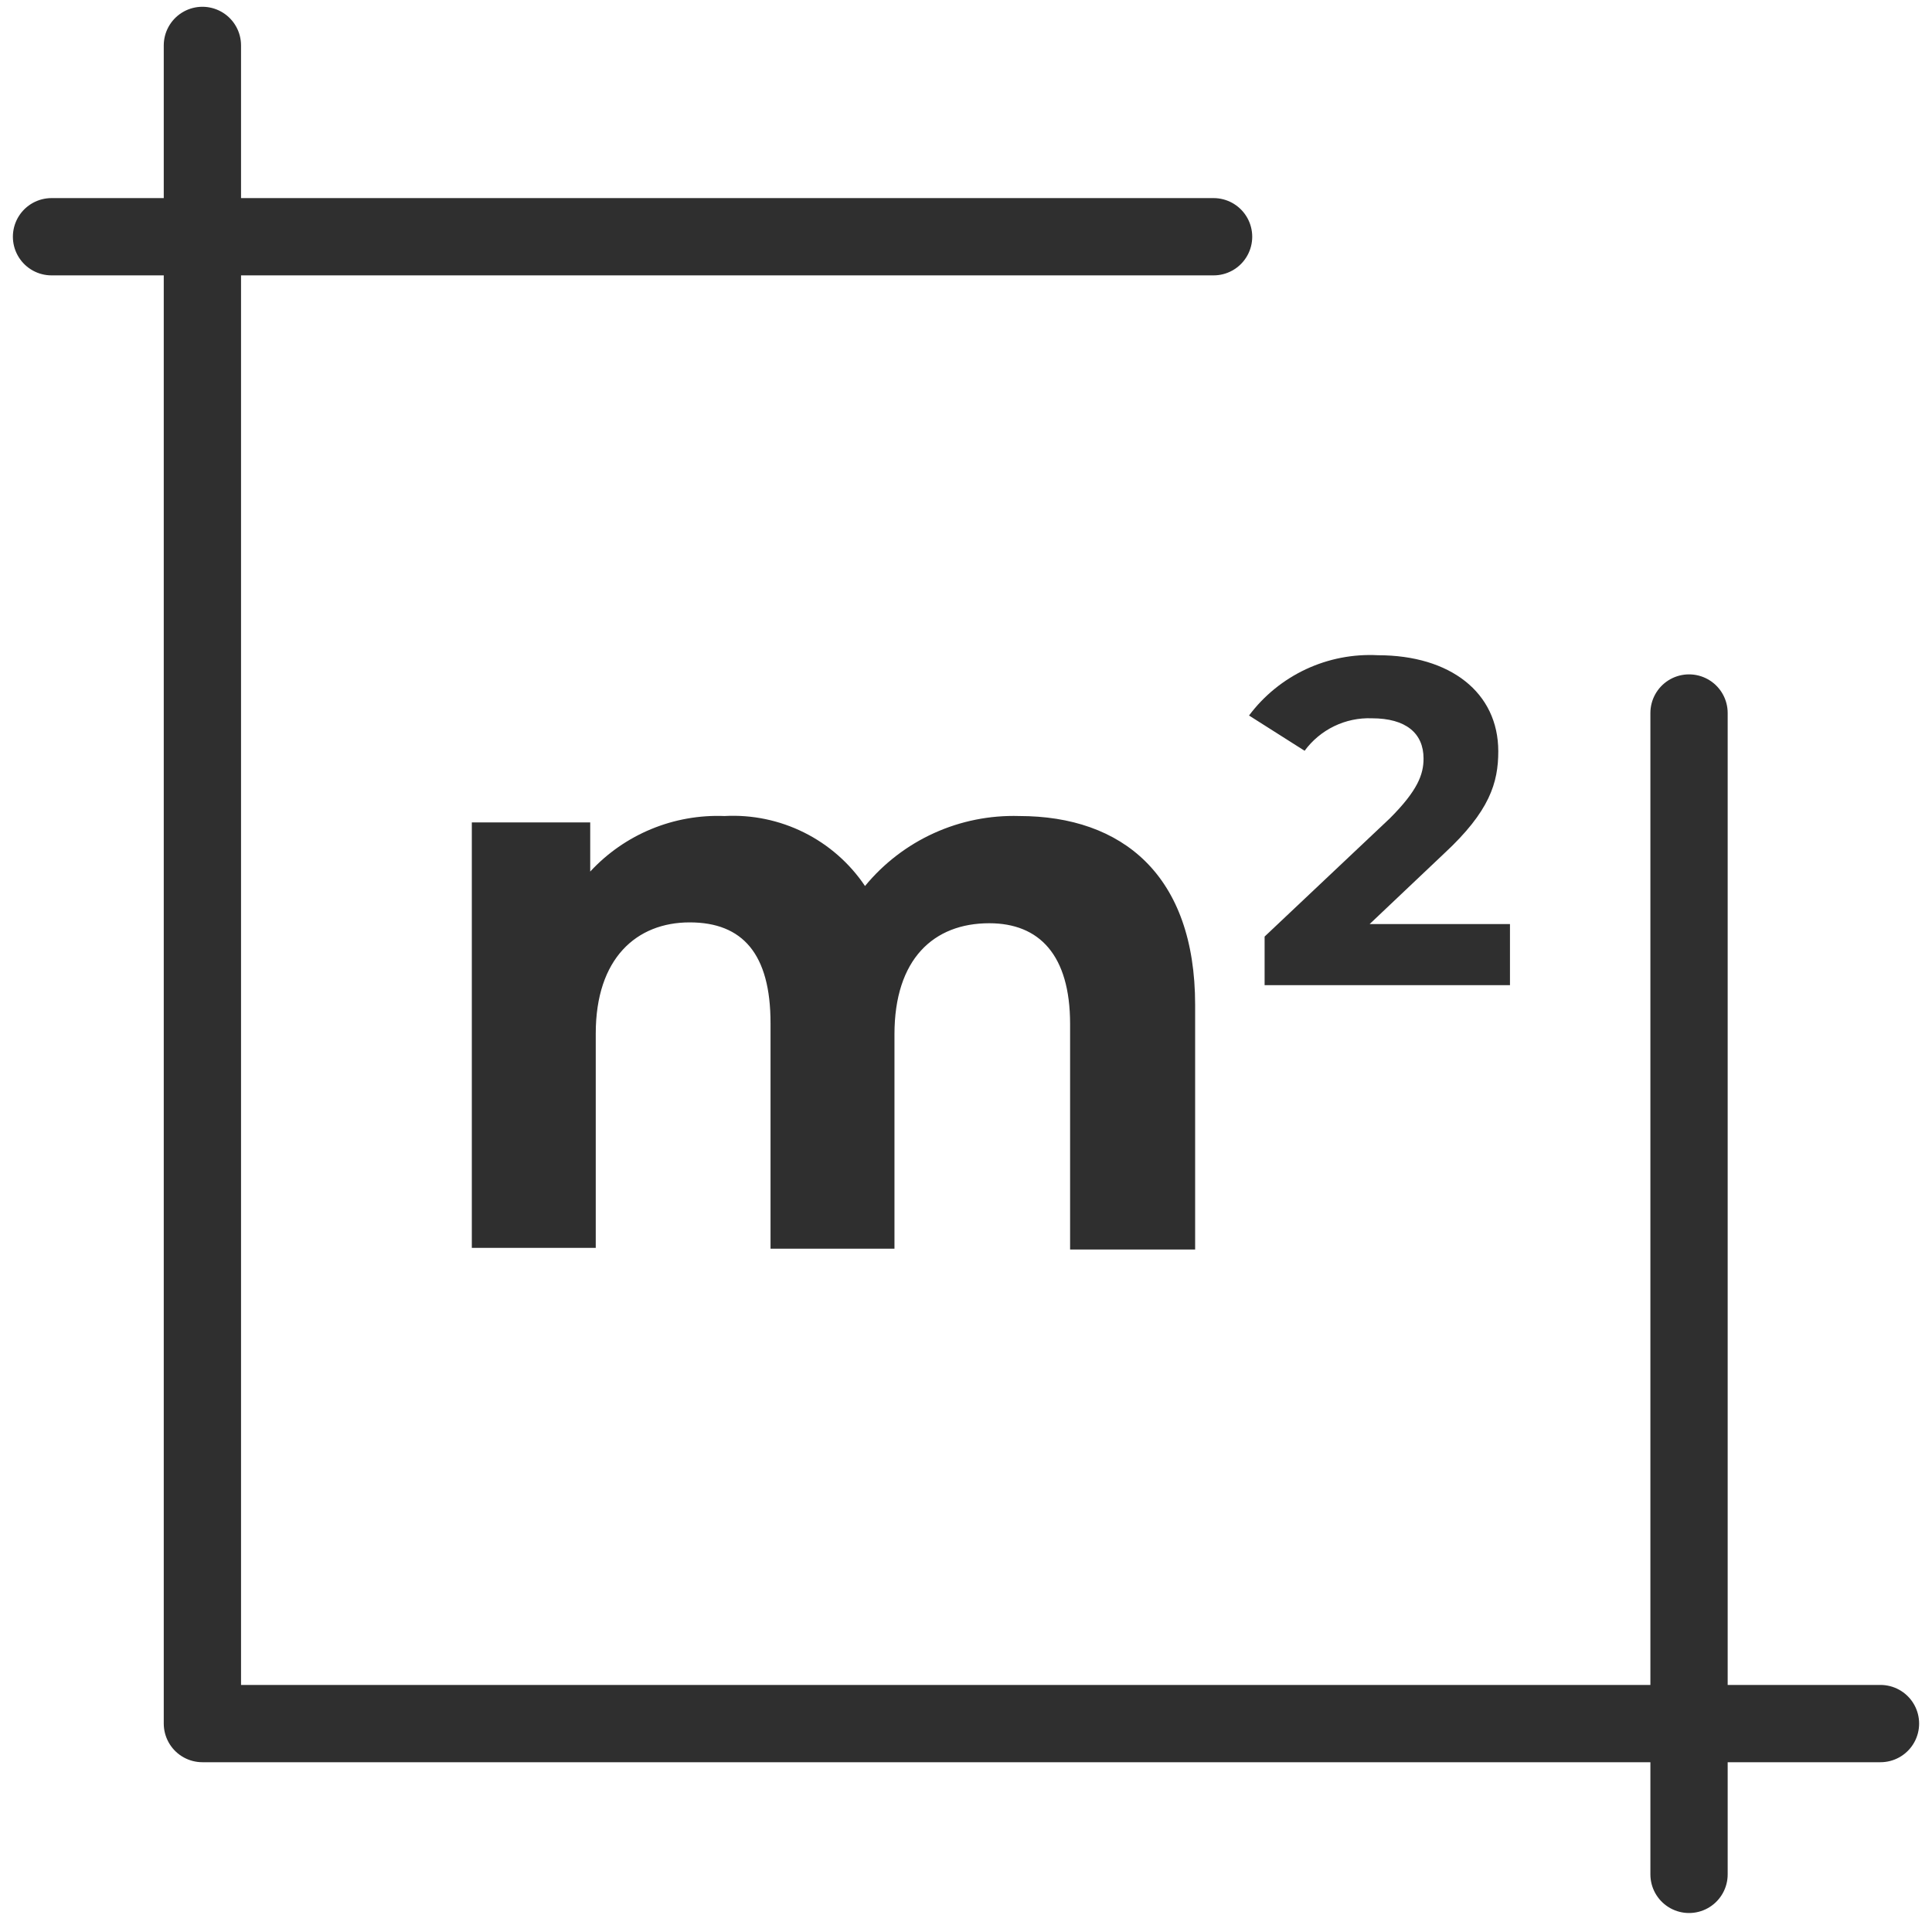 <svg width="75" height="75" viewBox="0 0 75 75" fill="none" xmlns="http://www.w3.org/2000/svg">
<path d="M2 9.19H47.111" stroke="#2F2F2F" stroke-width="3" stroke-linecap="round" stroke-linejoin="round"/>
<path d="M73 66.909H7.857V66.866V1.763" stroke="#2F2F2F" stroke-width="3" stroke-linecap="round" stroke-linejoin="round"/>
<path d="M65.568 72.763V27.679" stroke="#2F2F2F" stroke-width="3" stroke-linecap="round" stroke-linejoin="round"/>
<path d="M46.395 39.009V48.507H41.541V39.753C41.541 37.069 40.343 35.84 38.402 35.84C36.244 35.84 34.723 37.23 34.723 40.152V48.474H29.912V39.721C29.912 37.036 28.834 35.807 26.773 35.807C24.713 35.807 23.127 37.198 23.127 40.12V48.442H18.316V31.926H22.912V33.834C23.572 33.12 24.38 32.557 25.28 32.185C26.179 31.813 27.149 31.64 28.122 31.678C29.189 31.62 30.253 31.84 31.21 32.316C32.167 32.792 32.984 33.508 33.58 34.395C34.304 33.515 35.22 32.812 36.258 32.341C37.295 31.87 38.428 31.644 39.567 31.678C43.558 31.678 46.395 33.964 46.395 39.009Z" fill="#2F2F2F"/>
<path d="M58.617 35.872V38.244H49.092V36.357L53.957 31.765C55.035 30.686 55.262 30.061 55.262 29.447C55.262 28.466 54.582 27.884 53.255 27.884C52.75 27.865 52.248 27.97 51.793 28.19C51.338 28.41 50.944 28.738 50.645 29.145L48.487 27.776C49.065 27.004 49.824 26.387 50.697 25.979C51.57 25.571 52.53 25.385 53.493 25.436C56.297 25.436 58.163 26.881 58.163 29.166C58.163 30.385 57.829 31.495 56.06 33.134L53.169 35.872H58.617Z" fill="#2F2F2F"/>
</svg>
